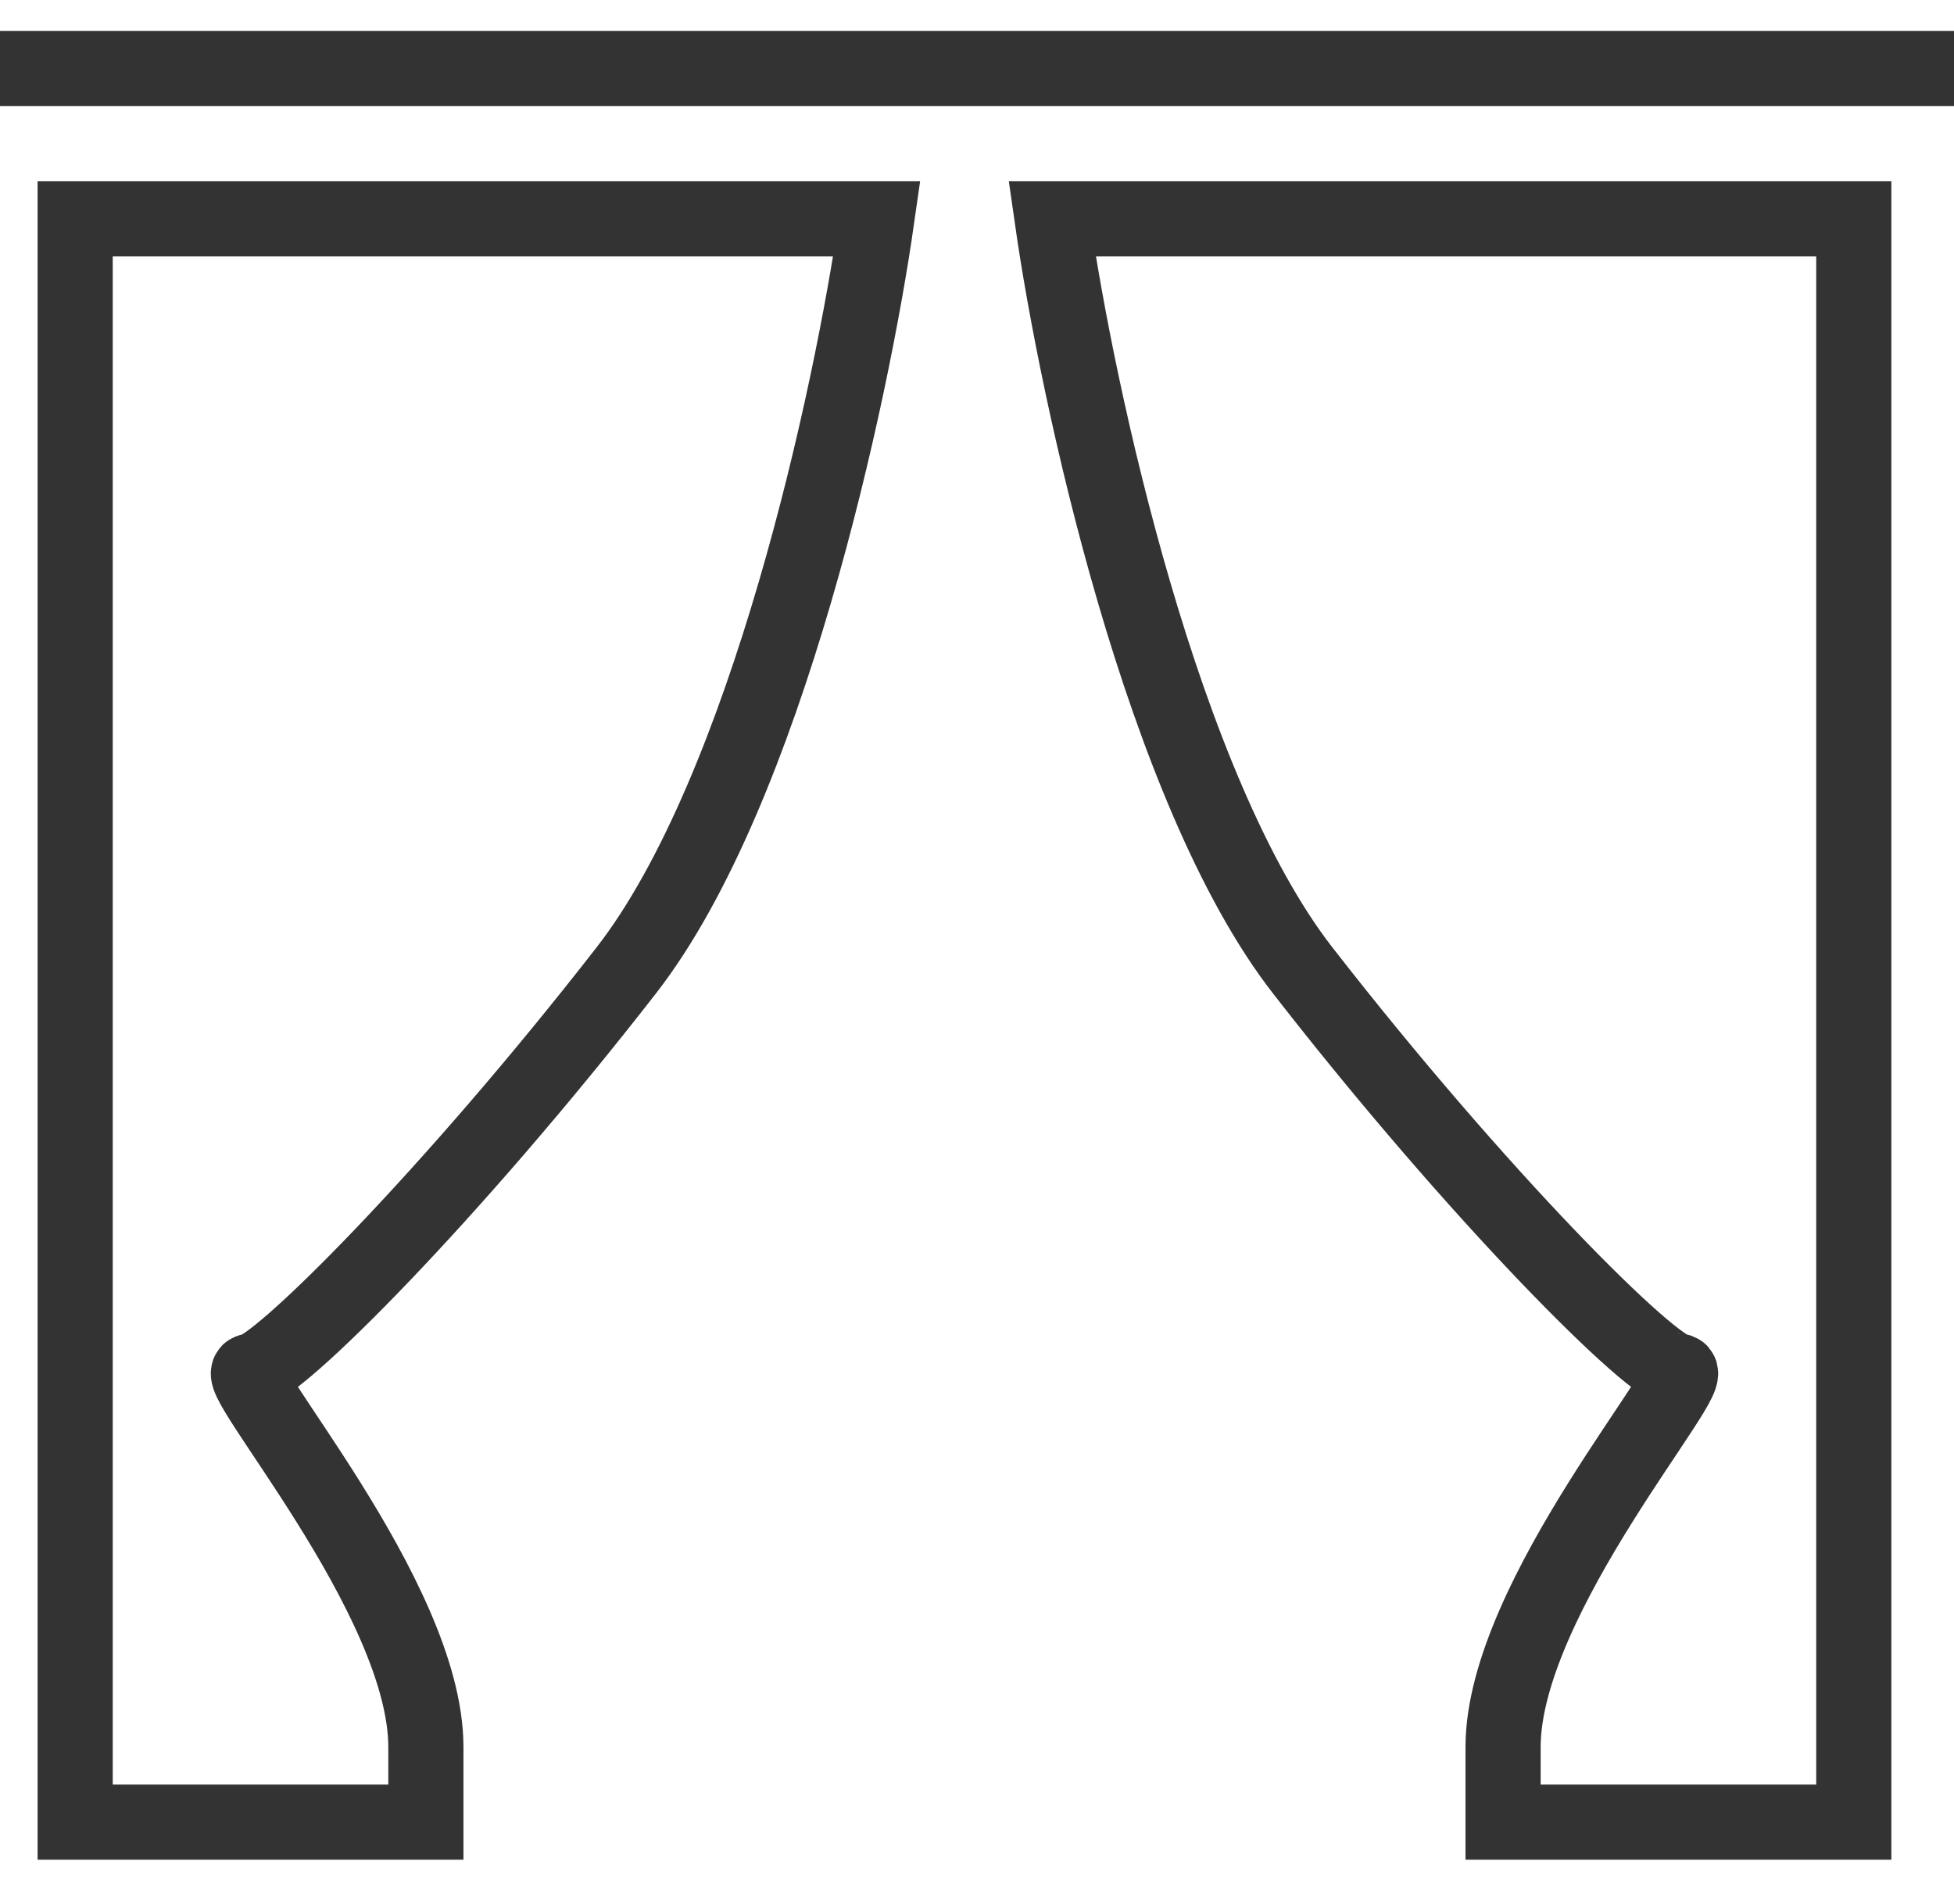 <svg width="39" height="38" viewBox="0 0 39 38" fill="none" xmlns="http://www.w3.org/2000/svg">
<path d="M0 1.368H39" stroke="#333333" stroke-width="1.5"/>
<path d="M17.5 4.368H1.5V36.368H8.5V34.868C8.5 31.868 4.5 27.368 5 27.368C5.5 27.368 9 23.868 12.5 19.368C15.3 15.768 17 7.868 17.5 4.368Z" stroke="#333333" stroke-width="1.5"/>
<path d="M21 4.368H37V36.368H30V34.868C30 31.868 34 27.368 33.5 27.368C33 27.368 29.5 23.868 26 19.368C23.2 15.768 21.5 7.868 21 4.368Z" stroke="#333333" stroke-width="1.5"/>
</svg>
